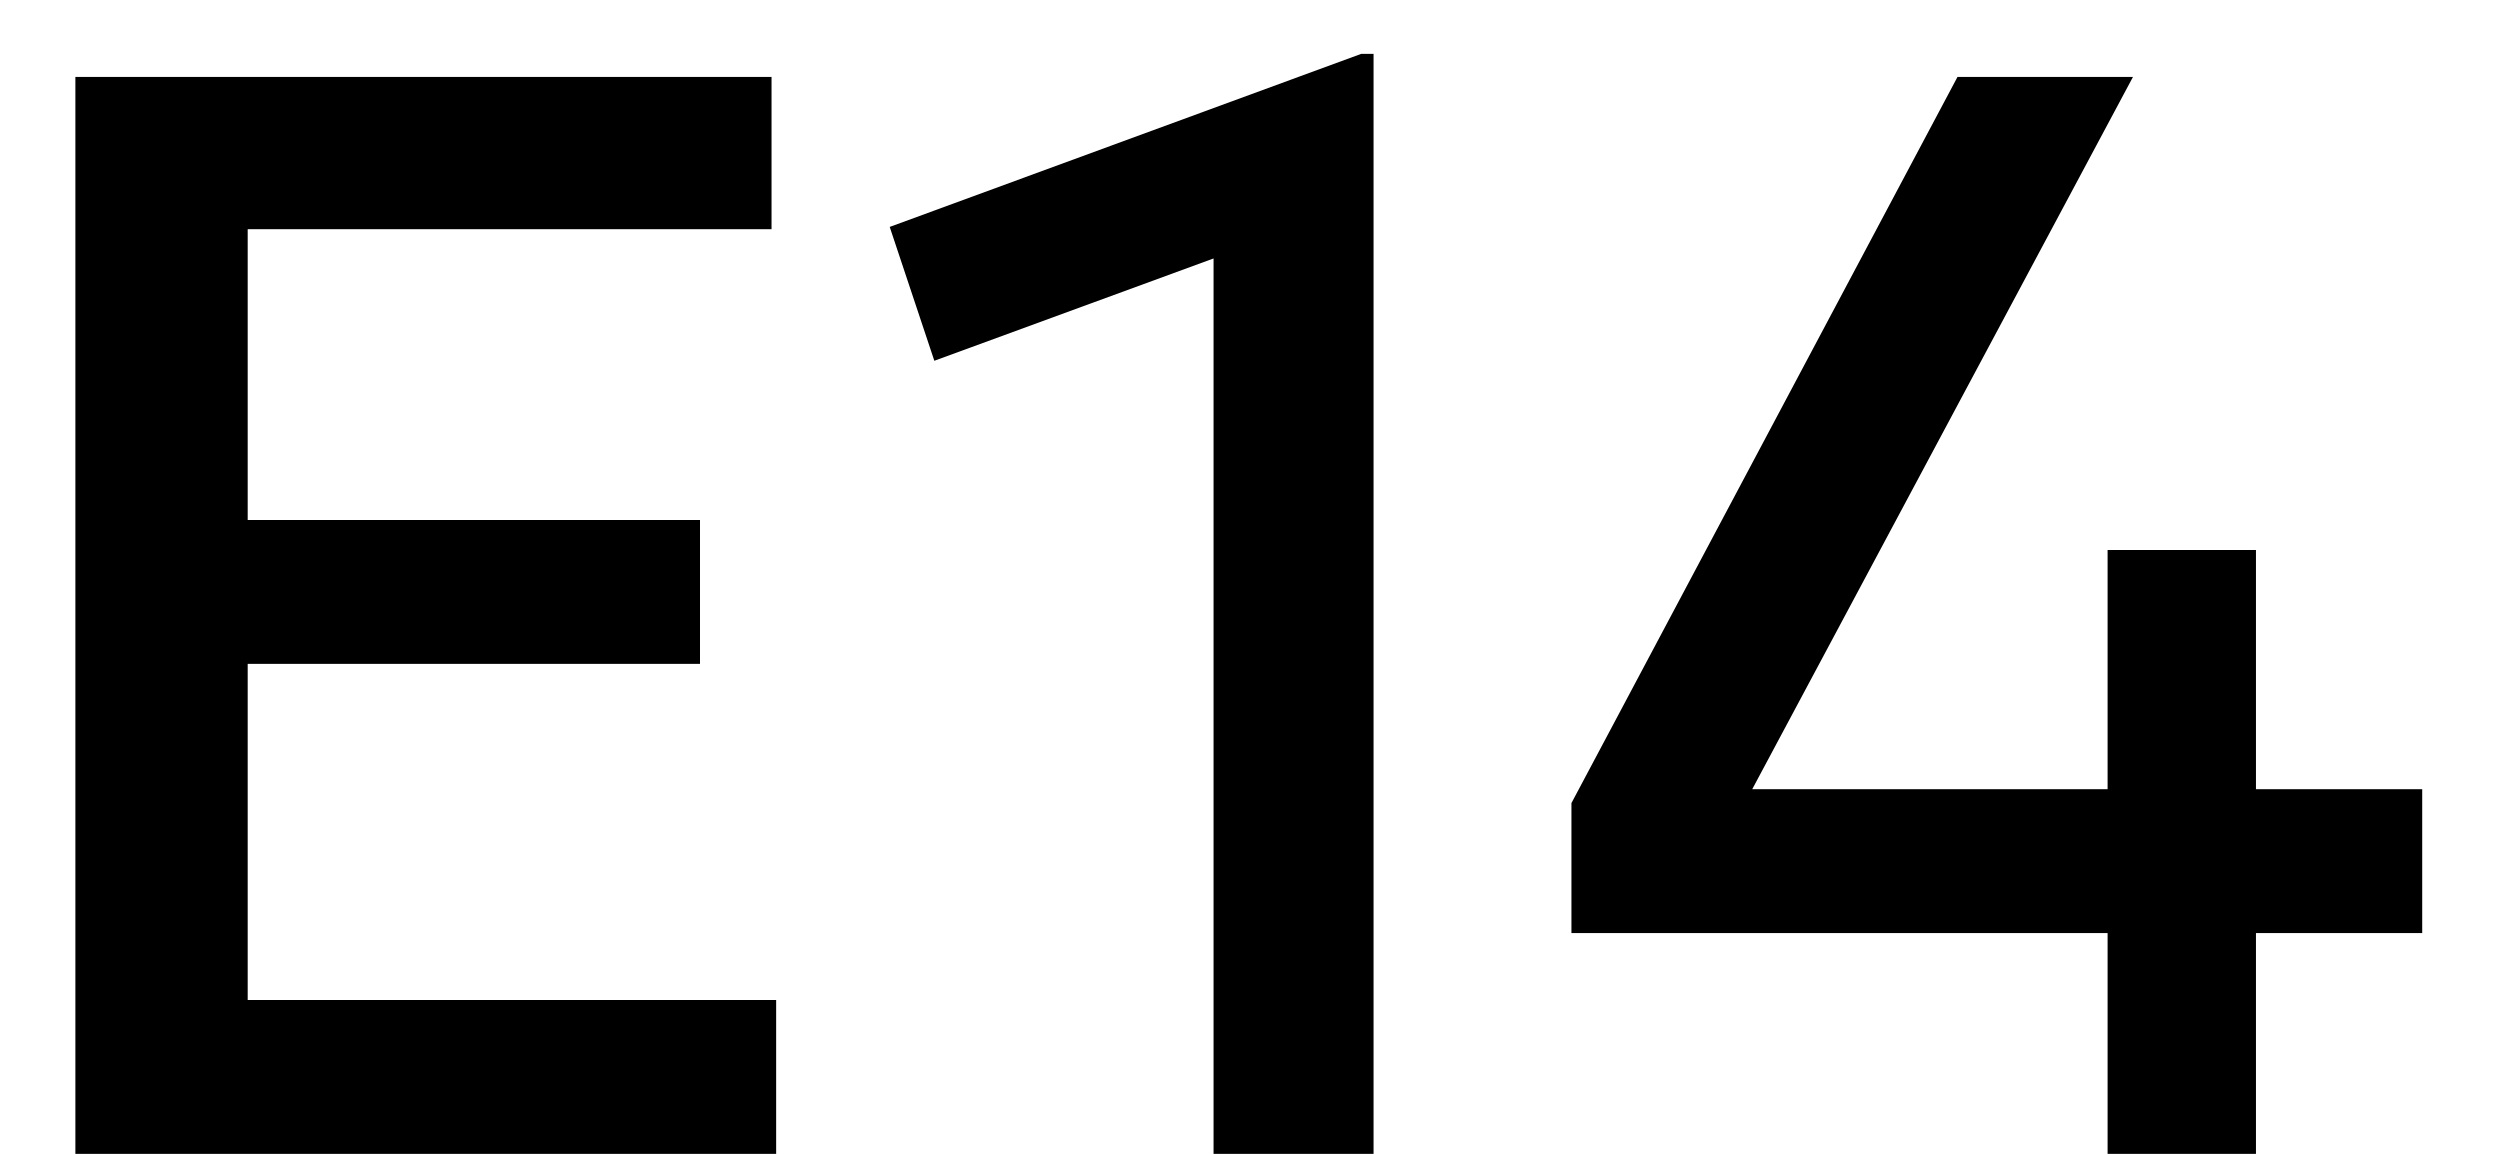 <svg width="26" height="12" viewBox="0 0 26 12" fill="none" xmlns="http://www.w3.org/2000/svg">
<path d="M0.784 12V0.8H8.024V2.384H2.576V5.408H7.28V6.904H2.576V10.4H8.072V12H0.784ZM12.621 12V2.688L9.717 3.752L9.253 2.36L14.157 0.56H14.285V12H12.621ZM21.919 12V9.704H16.343V8.352L20.358 0.8H22.183L18.223 8.208H21.919V5.72H23.462V8.208H25.191V9.704H23.462V12H21.919Z" fill="black"/>
</svg>
